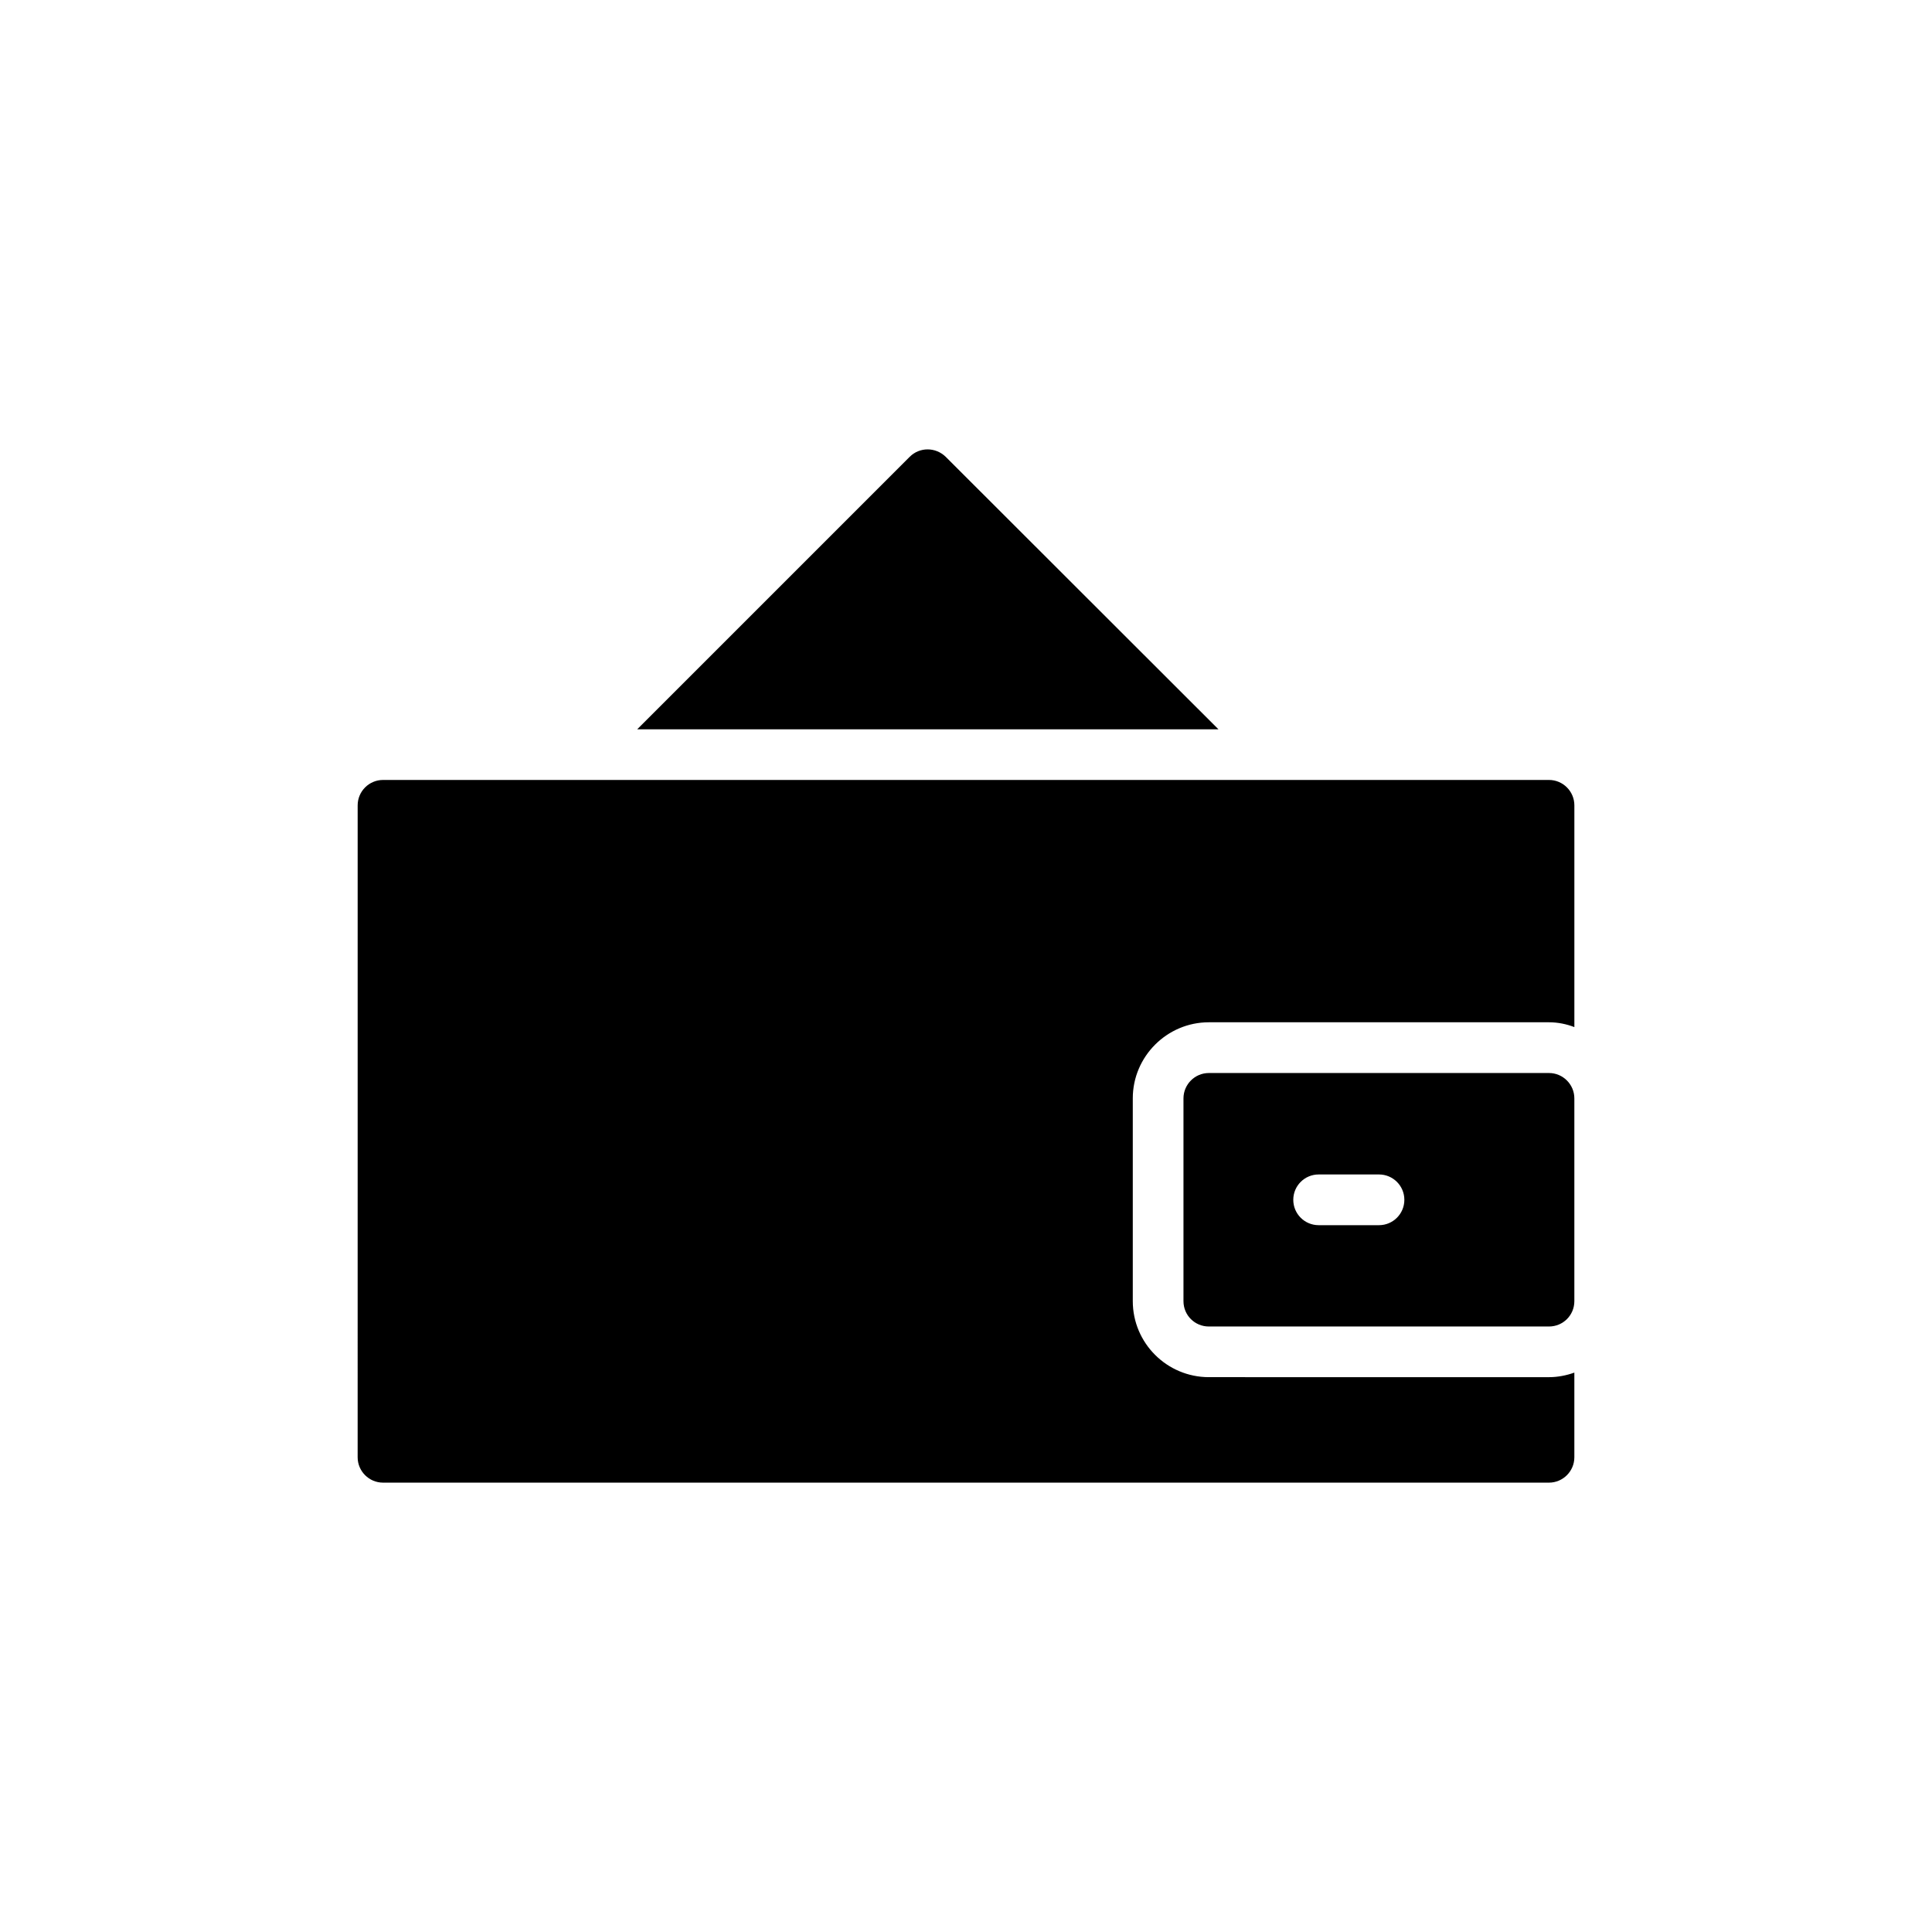 <?xml version="1.0" encoding="UTF-8"?>
<!-- Uploaded to: SVG Repo, www.svgrepo.com, Generator: SVG Repo Mixer Tools -->
<svg fill="#000000" width="800px" height="800px" version="1.1" viewBox="144 144 512 512" xmlns="http://www.w3.org/2000/svg">
 <g>
  <path d="m444.2 435.07v53.738c0 11.152 9.07 20.152 20.152 20.152l90.148 0.004c2.352 0 4.637-0.469 6.719-1.207v22.438c0 3.695-3.023 6.719-6.719 6.719h-309c-3.695 0-6.719-3.023-6.719-6.719l0.004-172.78c0-3.695 3.023-6.719 6.719-6.719h309c3.695 0 6.719 3.023 6.719 6.719v58.777c-2.082-0.805-4.367-1.277-6.719-1.277h-90.152c-11.082 0-20.152 9.07-20.152 20.152z"/>
  <path d="m554.5 428.36h-90.148c-3.695 0-6.719 3.023-6.719 6.719v53.738c0 3.762 3.023 6.719 6.719 6.719h90.148c3.695 0 6.719-2.957 6.719-6.719v-53.738c0-3.695-3.023-6.719-6.719-6.719zm-45.051 40.324h-15.996c-3.711 0-6.719-3.004-6.719-6.719s3.008-6.719 6.719-6.719h15.996c3.711 0 6.719 3.004 6.719 6.719s-3.008 6.719-6.719 6.719z"/>
  <path d="m466.9 337.27h-154.03l72.211-72.211c2.621-2.621 6.852-2.621 9.539 0z"/>
 </g>
</svg>